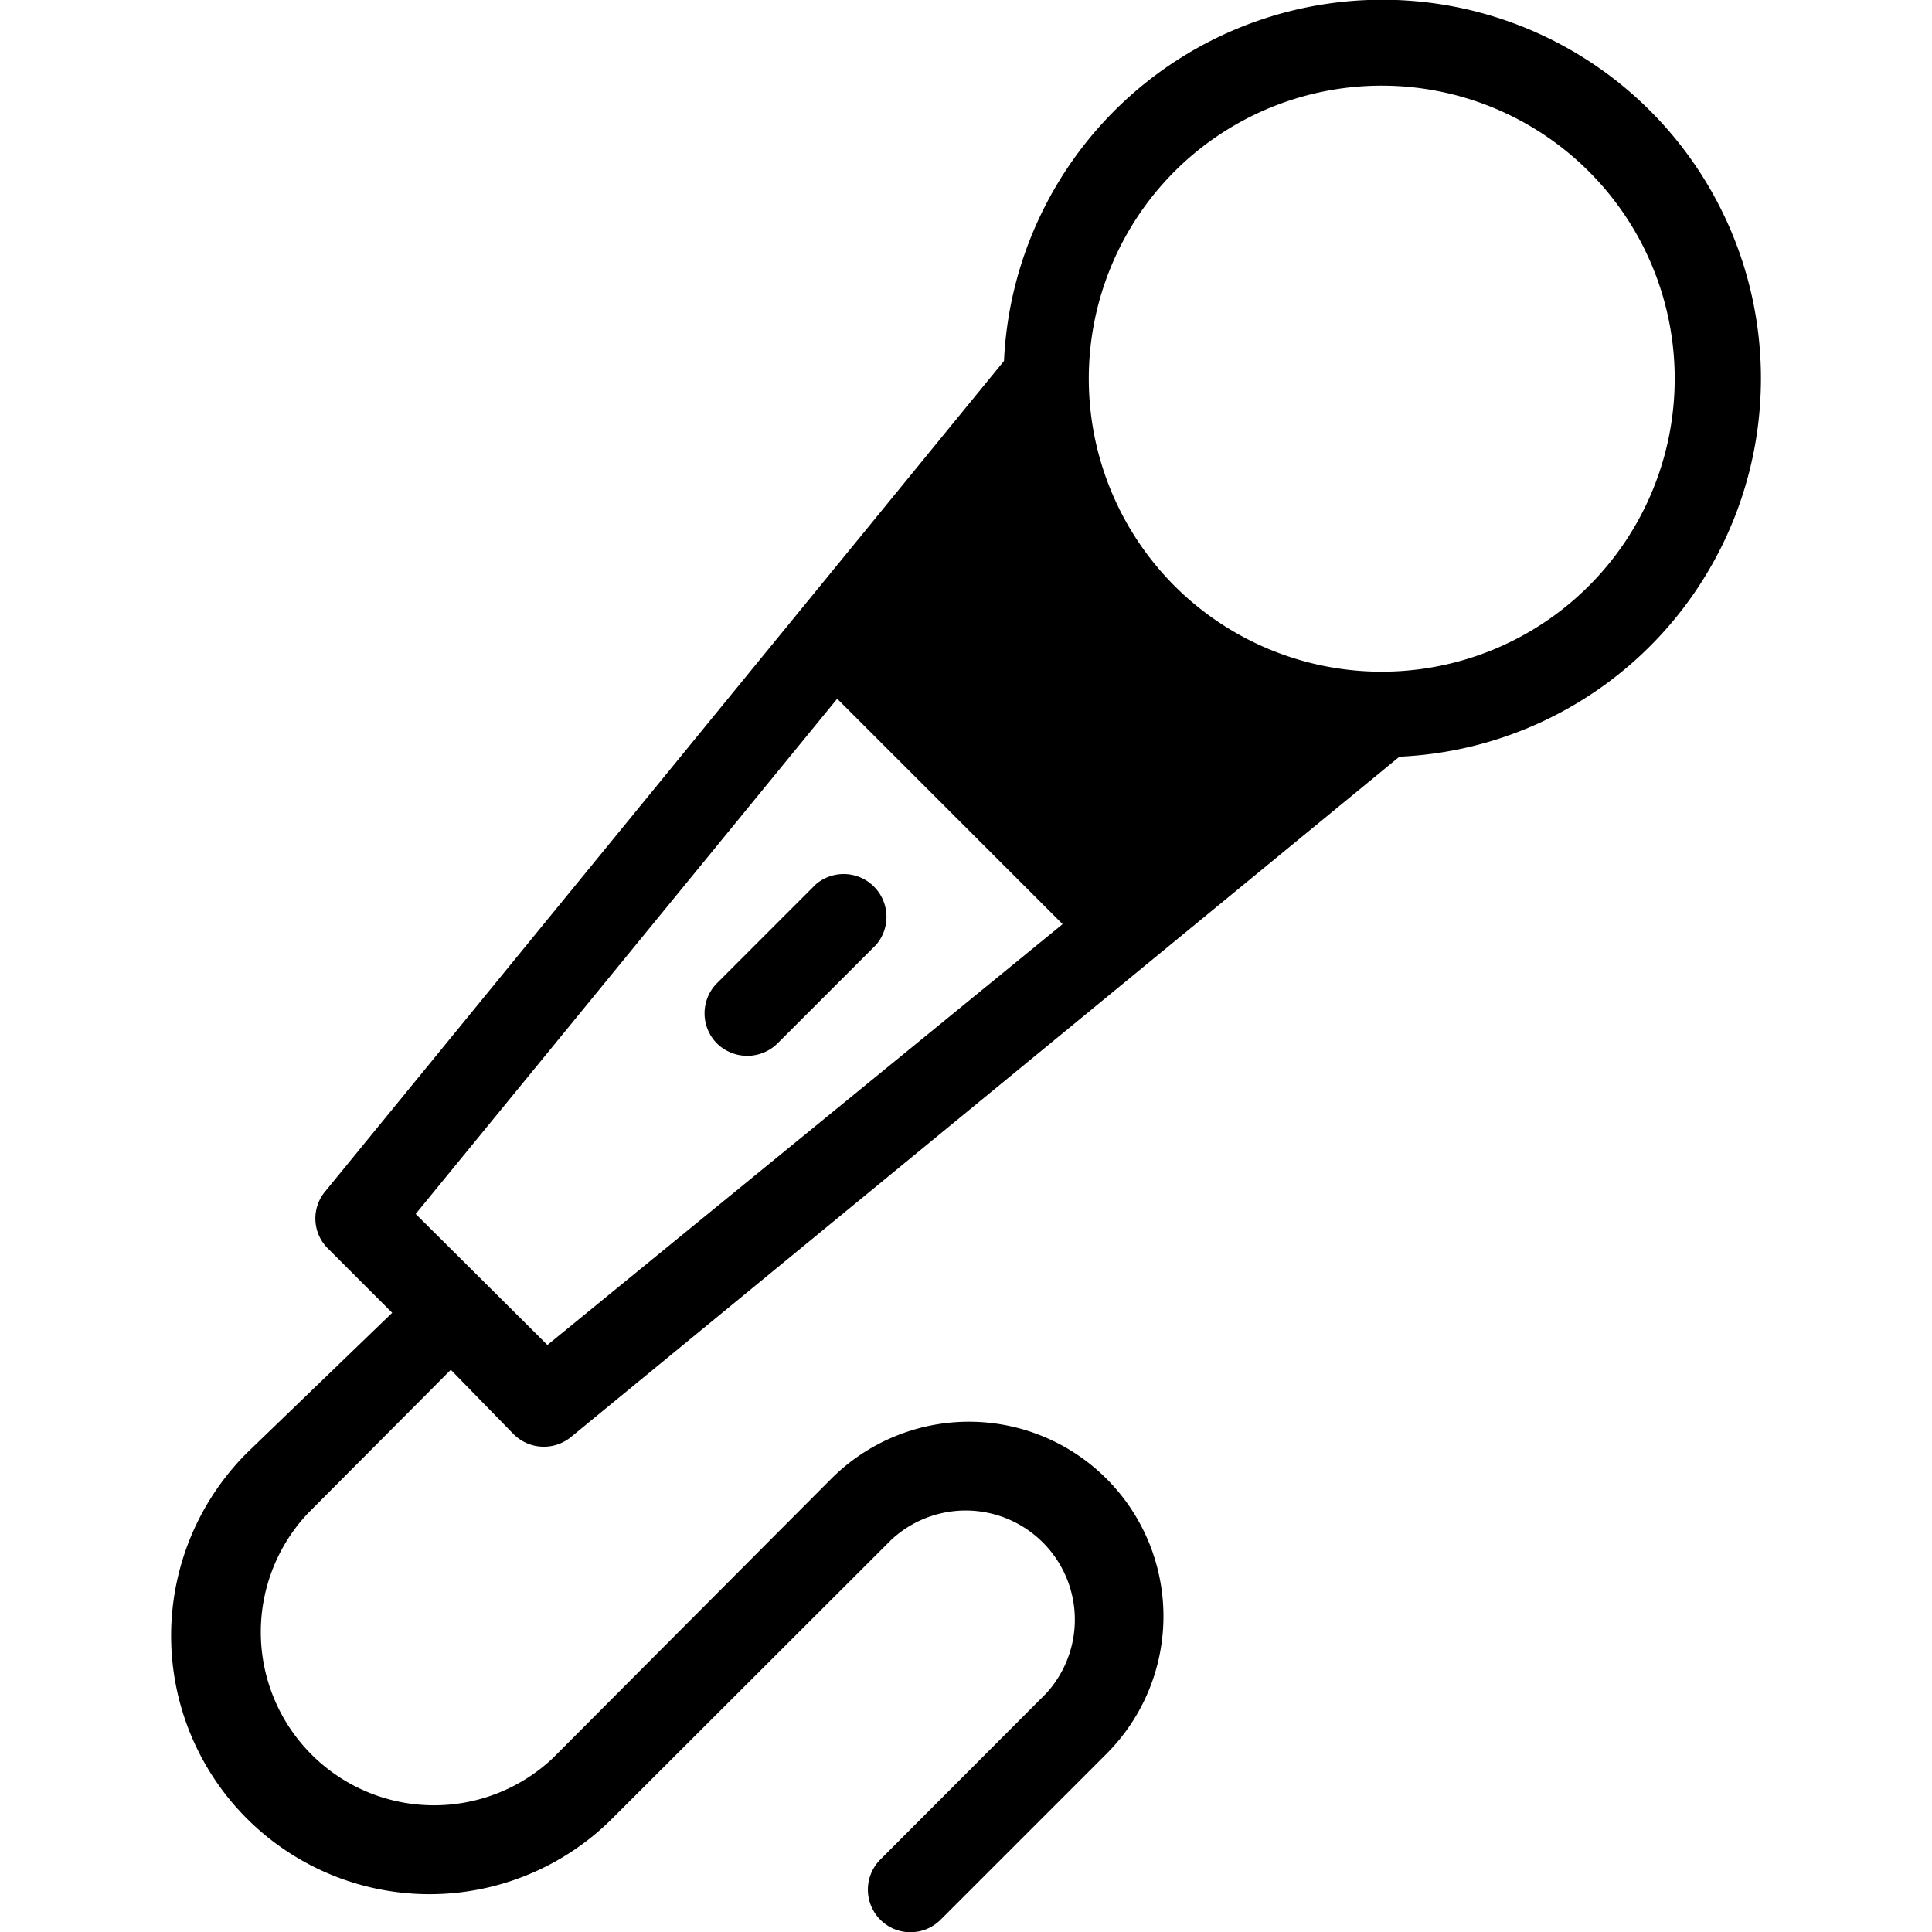 <svg id="Layer_1" data-name="Layer 1" xmlns="http://www.w3.org/2000/svg" width="60" height="60" viewBox="0 0 60 60"><rect width="60" height="60" style="fill:none"/><g id="Singing"><path d="M23.21,32.79a1.34,1.34,0,0,0,.93-.38l3.07-3.07a1.33,1.33,0,0,0-1.87-1.88l-3.07,3.07a1.33,1.33,0,0,0,0,1.88A1.35,1.35,0,0,0,23.21,32.79Z"/><path d="M14,42.54l1.95,2a1.33,1.33,0,0,0,1.78.09L43.46,23.5A11.76,11.76,0,1,0,31.18,11.21L10.1,37a1.31,1.31,0,0,0,.08,1.77l2,2L7.68,45.11A8,8,0,0,0,19,56.49v0l8.69-8.68a3.39,3.39,0,0,1,4.8,4.78h0l-5.15,5.16a1.32,1.32,0,1,0,1.87,1.87h0l5.15-5.15a6,6,0,0,0-8.54-8.55L17.17,54.6A5.38,5.38,0,0,1,9.56,47ZM36.48,5.32a9.1,9.1,0,1,1,0,12.88,9.11,9.11,0,0,1,0-12.88ZM26,21.7l7,7L17,41.77,12.91,37.7Z"/></g></svg>